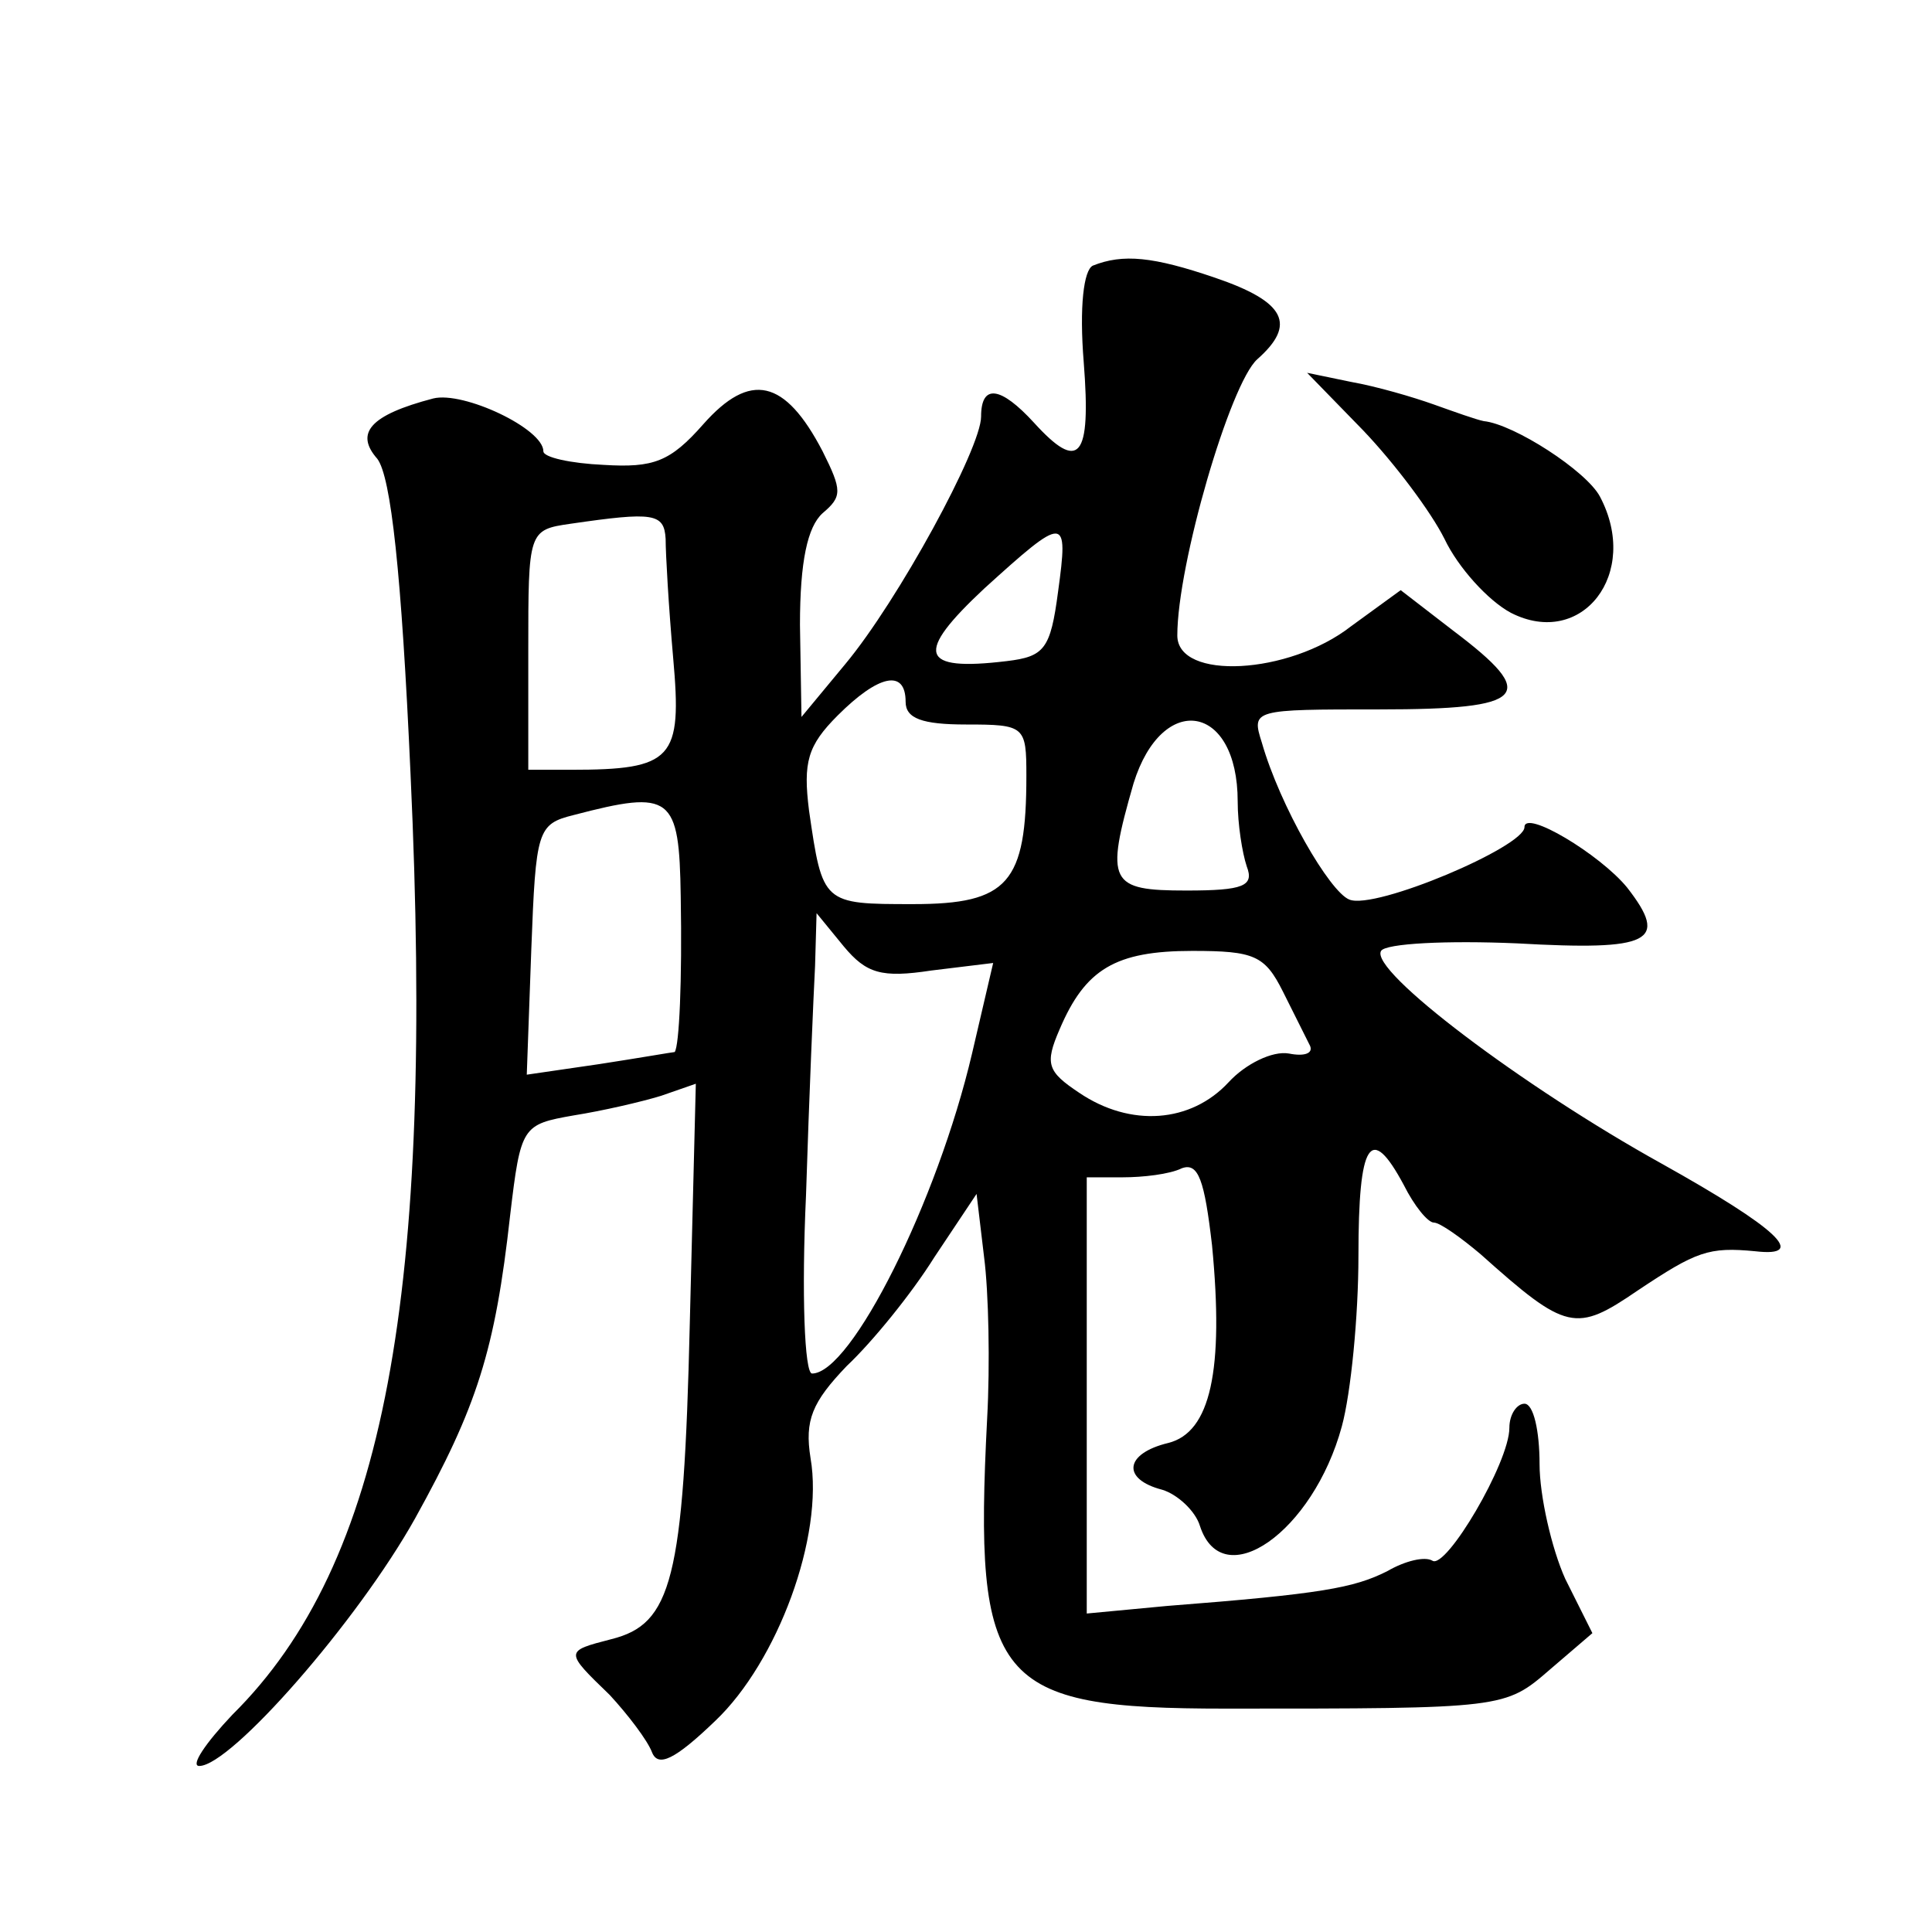 <?xml version="1.0" standalone="no"?>
<!DOCTYPE svg PUBLIC "-//W3C//DTD SVG 20010904//EN"
 "http://www.w3.org/TR/2001/REC-SVG-20010904/DTD/svg10.dtd">
<svg version="1.0" xmlns="http://www.w3.org/2000/svg"
 width="128pt" height="128pt" viewBox="0 0 128 128"
 preserveAspectRatio="xMidYMid meet">
<g transform="translate(0,128) scale(0.1,-0.1)"
fill="#0" stroke="none">
<path d="M724 1104 c-6 -3 -9 -27 -6 -64 5 -64 -3 -73 -33 -40 -22 24 -35 26 -35
4 0 -21 -55 -122 -90 -164 l-29 -35 -1 61 c0 42 5 65 15 74 13 11 13 15 0 41 -25
48 -48 53 -79 18 -22 -25 -33 -29 -66 -27 -22 1 -40 5 -40 9 0 15 -53 40 -73 35
-42 -11 -52 -23 -37 -40 9 -12 16 -75 22 -209 16 -345 -17 -523 -118 -623 -18 -19
-28 -34 -22 -34 21 0 105 96 143 164 41 74 53 111 63 201 7 59 8 60 42 66 19 3
45 9 58 13 l23 8 -4 -159 c-4 -170 -12 -199 -52 -209 -31 -8 -31 -8 -1 -37 12 -13
25 -30 28 -38 4 -10 15 -5 42 21 41 39 72 122 63 174 -4 25 1 37 24 61 17 16 43
48 58 72 l28 42 5 -42 c3 -23 4 -71 2 -107 -9 -175 5 -192 158 -192 185 0 185 0
215 26 l28 24 -18 36 c-9 20 -17 55 -17 76 0 22 -4 40 -10 40 -5 0 -10 -7 -10 -16
0 -23 -42 -94 -51 -88 -5 3 -18 0 -30 -7 -22 -11 -43 -15 -146 -23 l-53 -5 0 145
0 144 24 0 c13 0 31 2 39 6 11 4 15 -8 20 -51 8 -83 -1 -124 -29 -131 -29 -7 -31
-24 -4 -31 10 -3 22 -14 25 -24 15 -46 75 -4 94 66 6 22 11 73 11 113 0 76 8 88
30 47 7 -14 16 -25 20 -25 4 0 18 -10 31 -21 57 -51 63 -52 104 -24 39 26 47 29
78 26 35 -4 15 15 -62 58 -92 51 -194 128 -186 141 3 5 44 7 90 5 89 -5 101 1 73
37 -18 22 -68 52 -68 40 0 -13 -99 -55 -116 -48 -13 5 -46 62 -58 104 -7 22 -6
22 78 22 98 0 106 9 49 52 l-35 27 -33 -24 c-41 -32 -115 -36 -115 -6 0 47 35 167
53 183 26 23 19 38 -28 54 -41 14 -61 16 -81 8z m-283 -181 c0 -10 2 -45 5 -79
6 -67 0 -74 -68 -74 l-28 0 0 79 c0 79 0 80 28 84 55 8 62 7 63 -10z m260 -35 c-5
-38 -9 -43 -34 -46 -58 -7 -61 5 -15 48 54 49 56 49 49 -2z m-101 -73 c0 -11 11
-15 40 -15 39 0 40 -1 40 -34 0 -71 -12 -85 -75 -85 -60 0 -60 0 -69 62 -4 32 -1
43 19 63 27 27 45 31 45 9z m220 -66 c0 -15 3 -34 6 -43 5 -13 -2 -16 -40 -16 -51
0 -54 5 -35 71 19 61 69 53 69 -12z m-369 -63 c1 -56 -1 -99 -4 -103 -1 0 -24 -4
-50 -8 l-48 -7 3 83 c3 79 4 83 28 89 65 17 70 13 71 -54z m166 -49 l41 5 -14 -60
c-23 -98 -80 -212 -106 -212 -5 0 -7 53 -4 118 2 64 5 133 6 152 l1 35 18 -22 c15
-18 25 -21 58 -16z m233 -14 c8 -16 16 -32 18 -36 2 -5 -4 -7 -14 -5 -11 2 -29
-7 -40 -19 -25 -27 -65 -30 -99 -7 -21 14 -23 19 -13 42 17 40 37 52 88 52 41 0
48 -3 60 -27z M903 995 c21 -22 45 -54 54 -72 9 -19 29 -41 44 -49 47 -24 86 26
59 77 -9 17 -57 48 -77 50 -5 1 -19 6 -33 11 -14 5 -38 12 -55 15 l-29 6 37 -38z"/>
</g>
</svg>
